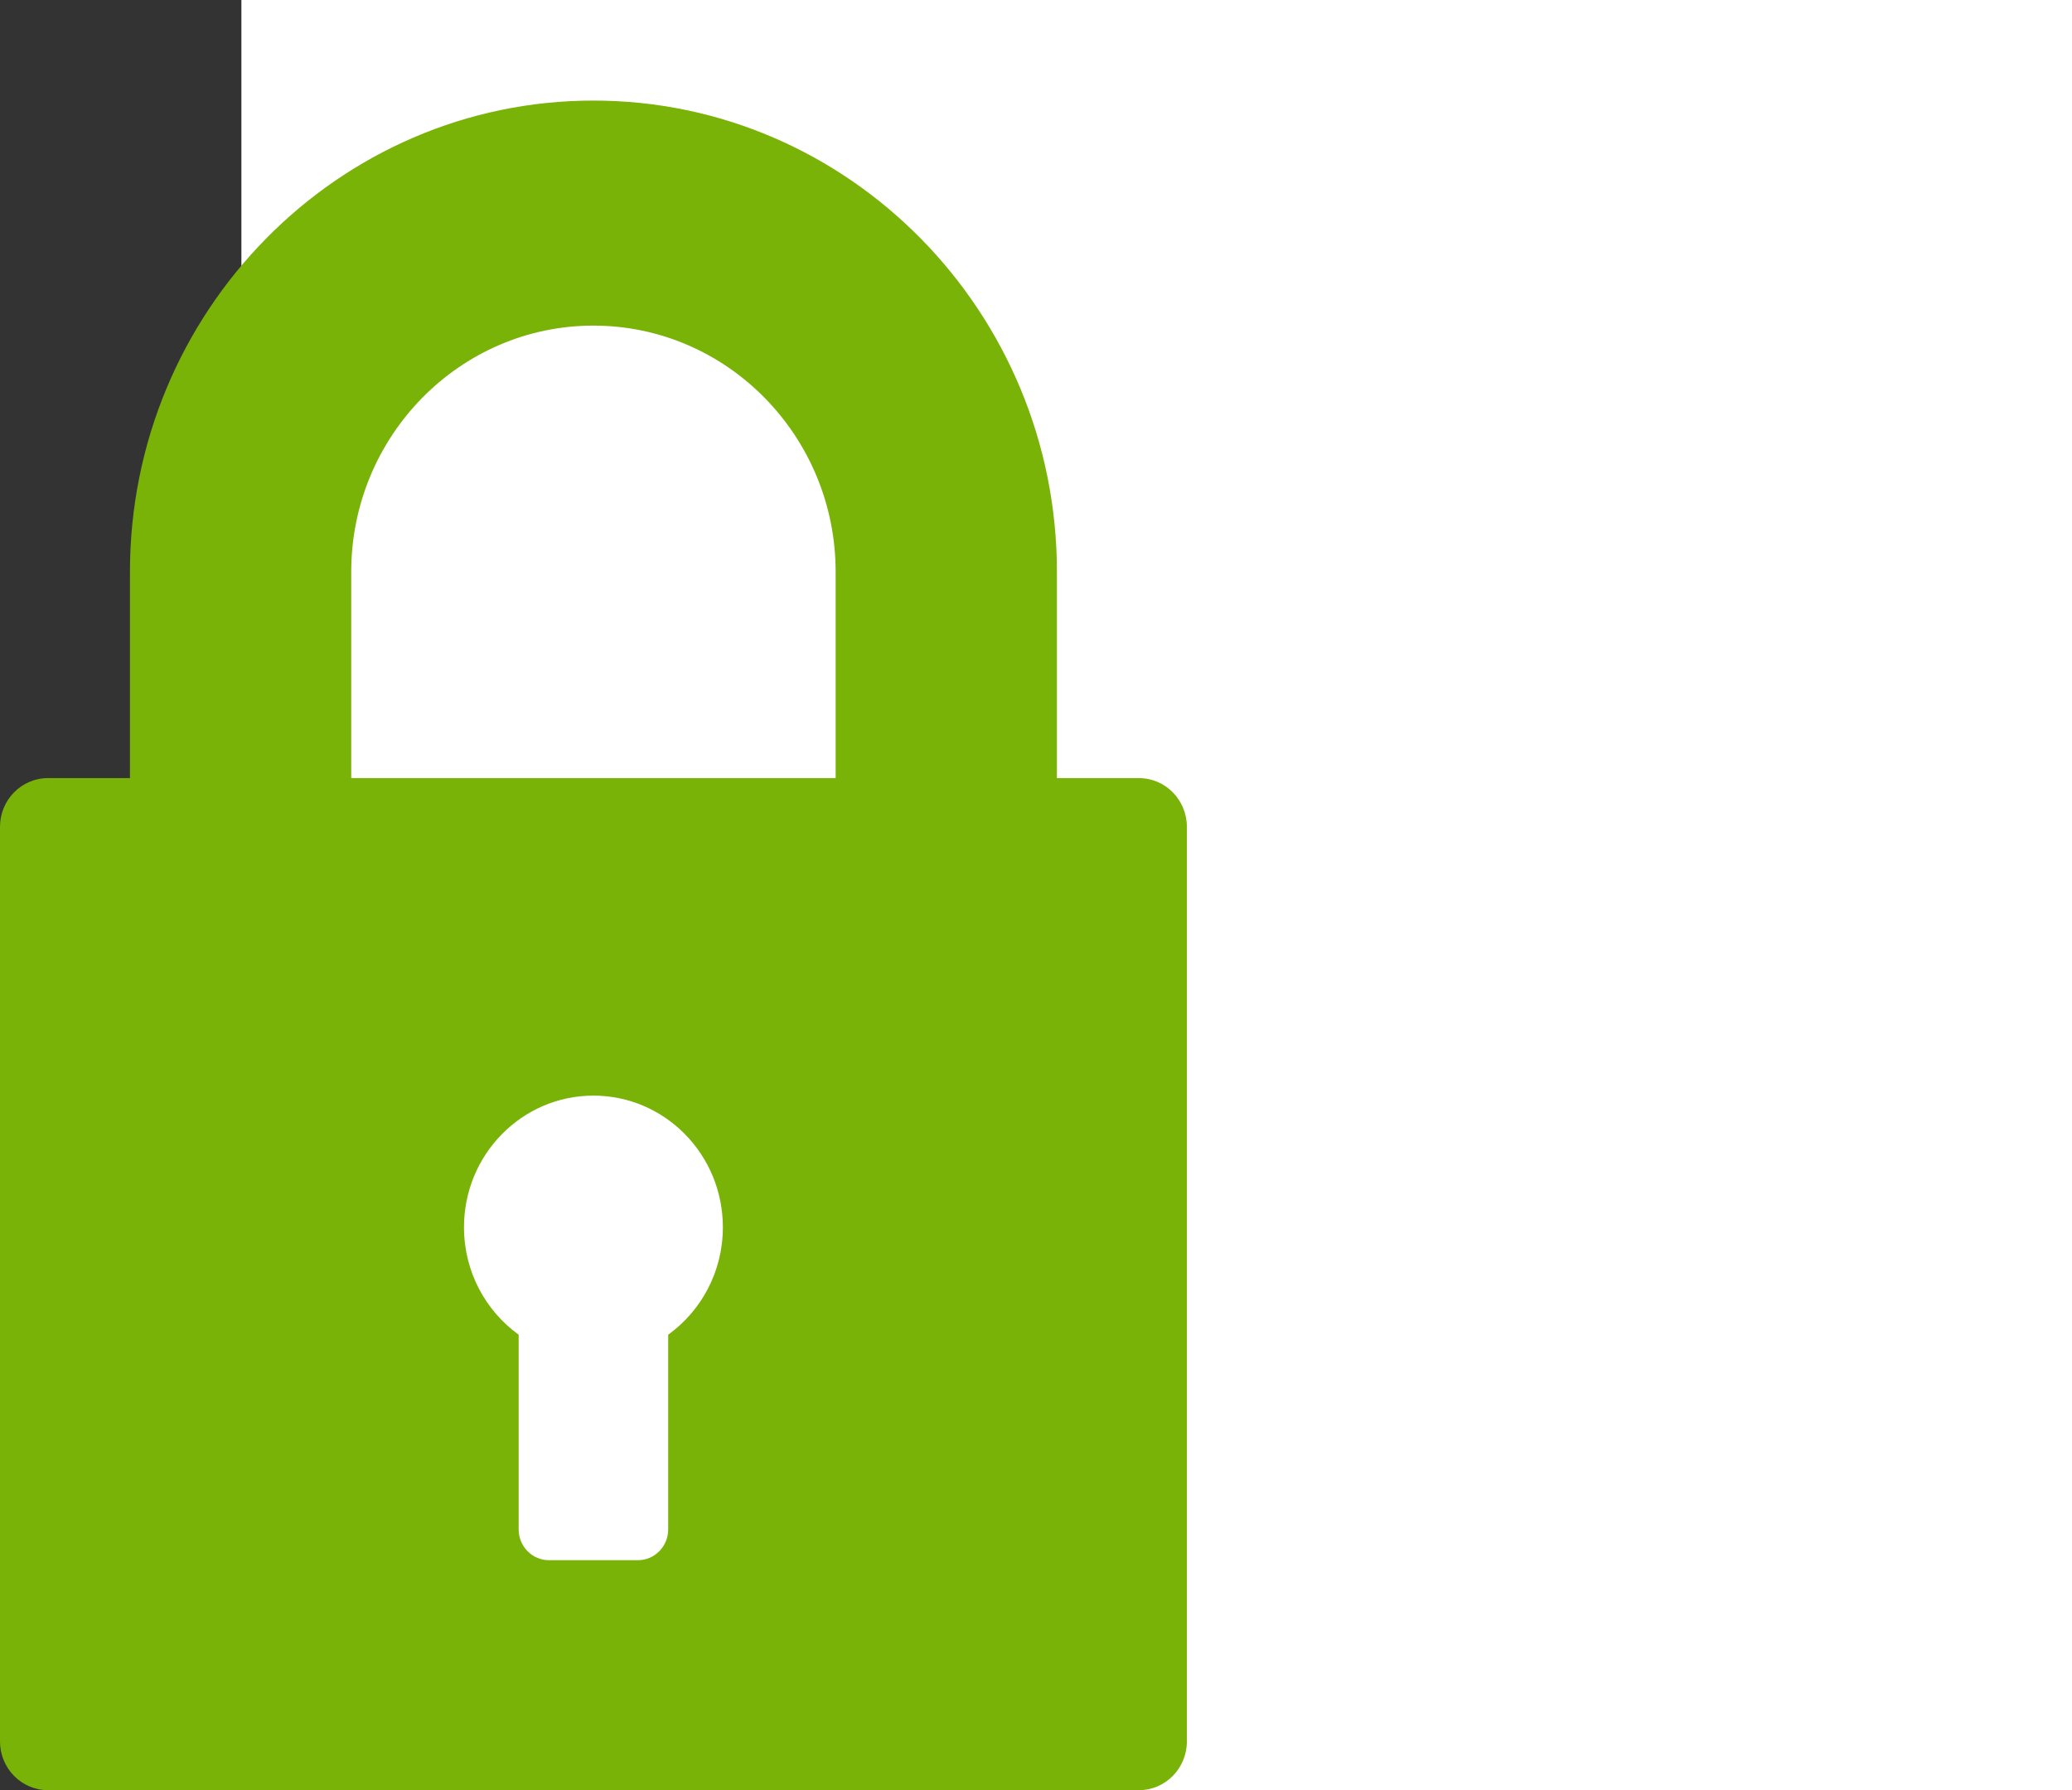 <svg width="103" height="89" viewBox="0 0 103 89" fill="none" xmlns="http://www.w3.org/2000/svg">
<rect x="0" y="0" width="103" height="89" fill="#333333" stroke="none"/>
<rect width="91" height="89" transform="translate(12)" fill="white"/>
<path d="M56.617 33.684H52.54V23.433C52.54 10.512 42.205 0 29.5 0C16.796 0 6.46 10.512 6.46 23.433V33.684H2.384C1.067 33.684 3.75456e-07 34.769 3.75456e-07 36.108V81.576C3.75456e-07 82.915 1.067 84 2.384 84H56.617C57.933 84 59 82.915 59 81.576V36.108C59 34.769 57.933 33.684 56.617 33.684ZM33.216 61.356V71.036C33.216 71.881 32.542 72.567 31.711 72.567H27.289C26.457 72.567 25.783 71.881 25.783 71.036V61.356C24.139 60.17 23.065 58.221 23.065 56.015C23.065 52.401 25.946 49.47 29.5 49.47C33.053 49.47 35.934 52.401 35.934 56.015C35.934 58.221 34.861 60.17 33.216 61.356ZM41.54 33.684H17.46V23.433C17.46 16.681 22.861 11.188 29.5 11.188C36.139 11.188 41.54 16.681 41.54 23.433V33.684Z" transform="translate(0 5)" fill="#7AB307"/>
</svg>
